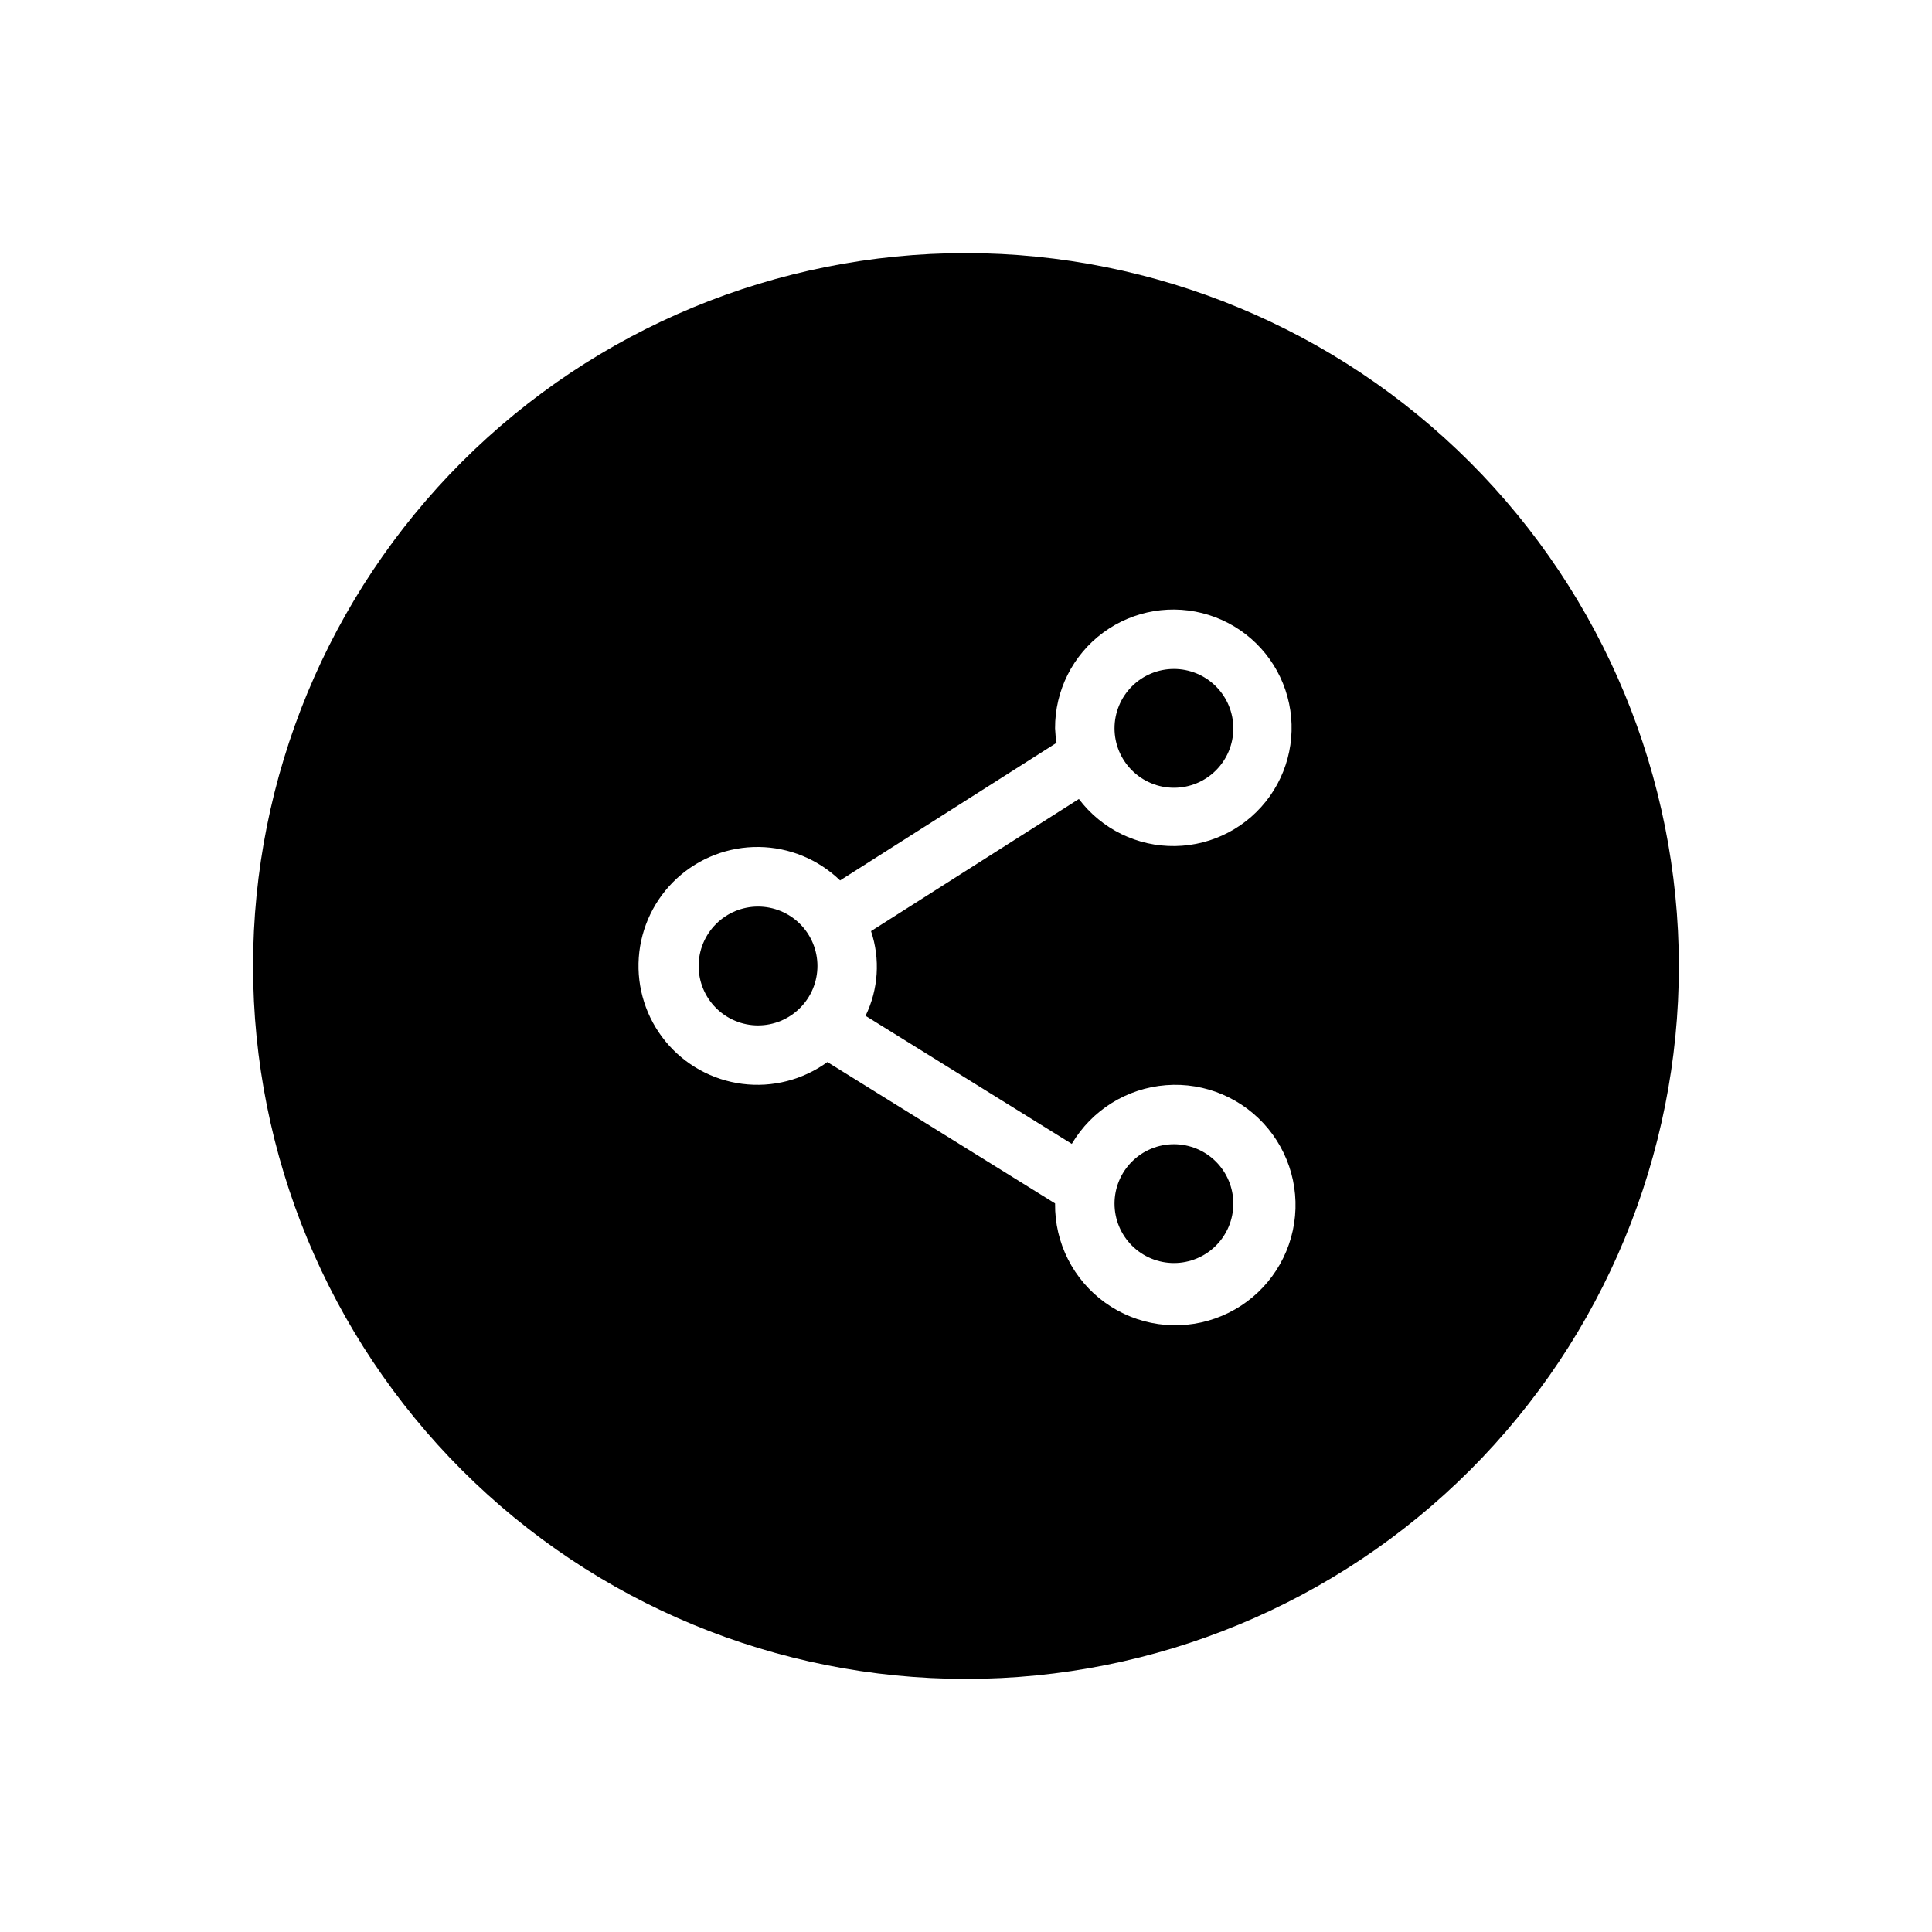 <?xml version="1.0" encoding="UTF-8"?>
<!-- Uploaded to: SVG Repo, www.svgrepo.com, Generator: SVG Repo Mixer Tools -->
<svg fill="#000000" width="800px" height="800px" version="1.1" viewBox="144 144 512 512" xmlns="http://www.w3.org/2000/svg">
 <path d="m344.89 415.74c-4.176 0-8.18-1.66-11.133-4.609-2.953-2.953-4.613-6.957-4.613-11.133s1.66-8.18 4.613-11.133c2.953-2.953 6.957-4.613 11.133-4.613s8.18 1.66 11.133 4.613c2.953 2.953 4.609 6.957 4.609 11.133-0.004 4.172-1.664 8.176-4.617 11.125-2.949 2.953-6.953 4.613-11.125 4.617zm110.21 62.977c4.176 0 8.18-1.66 11.133-4.609 2.953-2.953 4.613-6.961 4.613-11.133 0-4.176-1.66-8.184-4.613-11.133-2.953-2.953-6.957-4.613-11.133-4.613-4.176 0-8.18 1.66-11.133 4.613-2.953 2.949-4.609 6.957-4.609 11.133 0.004 4.172 1.664 8.172 4.617 11.125 2.949 2.953 6.953 4.613 11.125 4.617zm0-125.95c4.176 0 8.18-1.656 11.133-4.609s4.613-6.957 4.613-11.133c0-4.176-1.66-8.18-4.613-11.133s-6.957-4.613-11.133-4.613c-4.176 0-8.18 1.66-11.133 4.613s-4.609 6.957-4.609 11.133c0.004 4.172 1.664 8.176 4.617 11.125 2.949 2.953 6.953 4.613 11.125 4.617zm133.82 47.23v0.004c0 50.105-19.902 98.16-55.336 133.59-35.43 35.434-83.484 55.336-133.59 55.336-50.109 0-98.164-19.902-133.59-55.336-35.43-35.43-55.336-83.484-55.336-133.59 0-50.109 19.906-98.164 55.336-133.59s83.484-55.336 133.59-55.336c50.09 0.059 98.109 19.98 133.53 55.398 35.418 35.418 55.344 83.441 55.398 133.53zm-214.09-9.234 55.086-35.02c6.023 7.992 15.504 12.629 25.512 12.473 10.008-0.152 19.344-5.078 25.117-13.25 5.777-8.176 7.301-18.617 4.102-28.102-3.195-9.488-10.734-16.875-20.281-19.883-9.547-3.008-19.953-1.273-28.012 4.664-8.059 5.938-12.797 15.367-12.75 25.379 0.051 1.285 0.18 2.566 0.391 3.832l-57.359 36.465-0.004 0.004c-5.781-5.594-13.48-8.766-21.523-8.863-8.043-0.098-15.82 2.883-21.738 8.332-5.914 5.449-9.523 12.957-10.086 20.98-0.559 8.027 1.969 15.961 7.066 22.18 5.102 6.223 12.387 10.258 20.367 11.277 7.977 1.023 16.047-1.043 22.551-5.777l60.344 37.473-0.008 0.051c-0.121 10.395 4.84 20.199 13.289 26.262 8.449 6.062 19.324 7.617 29.137 4.168 9.812-3.445 17.32-11.465 20.121-21.48 2.801-10.012 0.539-20.766-6.062-28.801-6.598-8.035-16.703-12.348-27.074-11.547-10.367 0.801-19.691 6.609-24.98 15.562l-54.656-33.941c3.41-7 3.93-15.055 1.453-22.438z"/>
</svg>